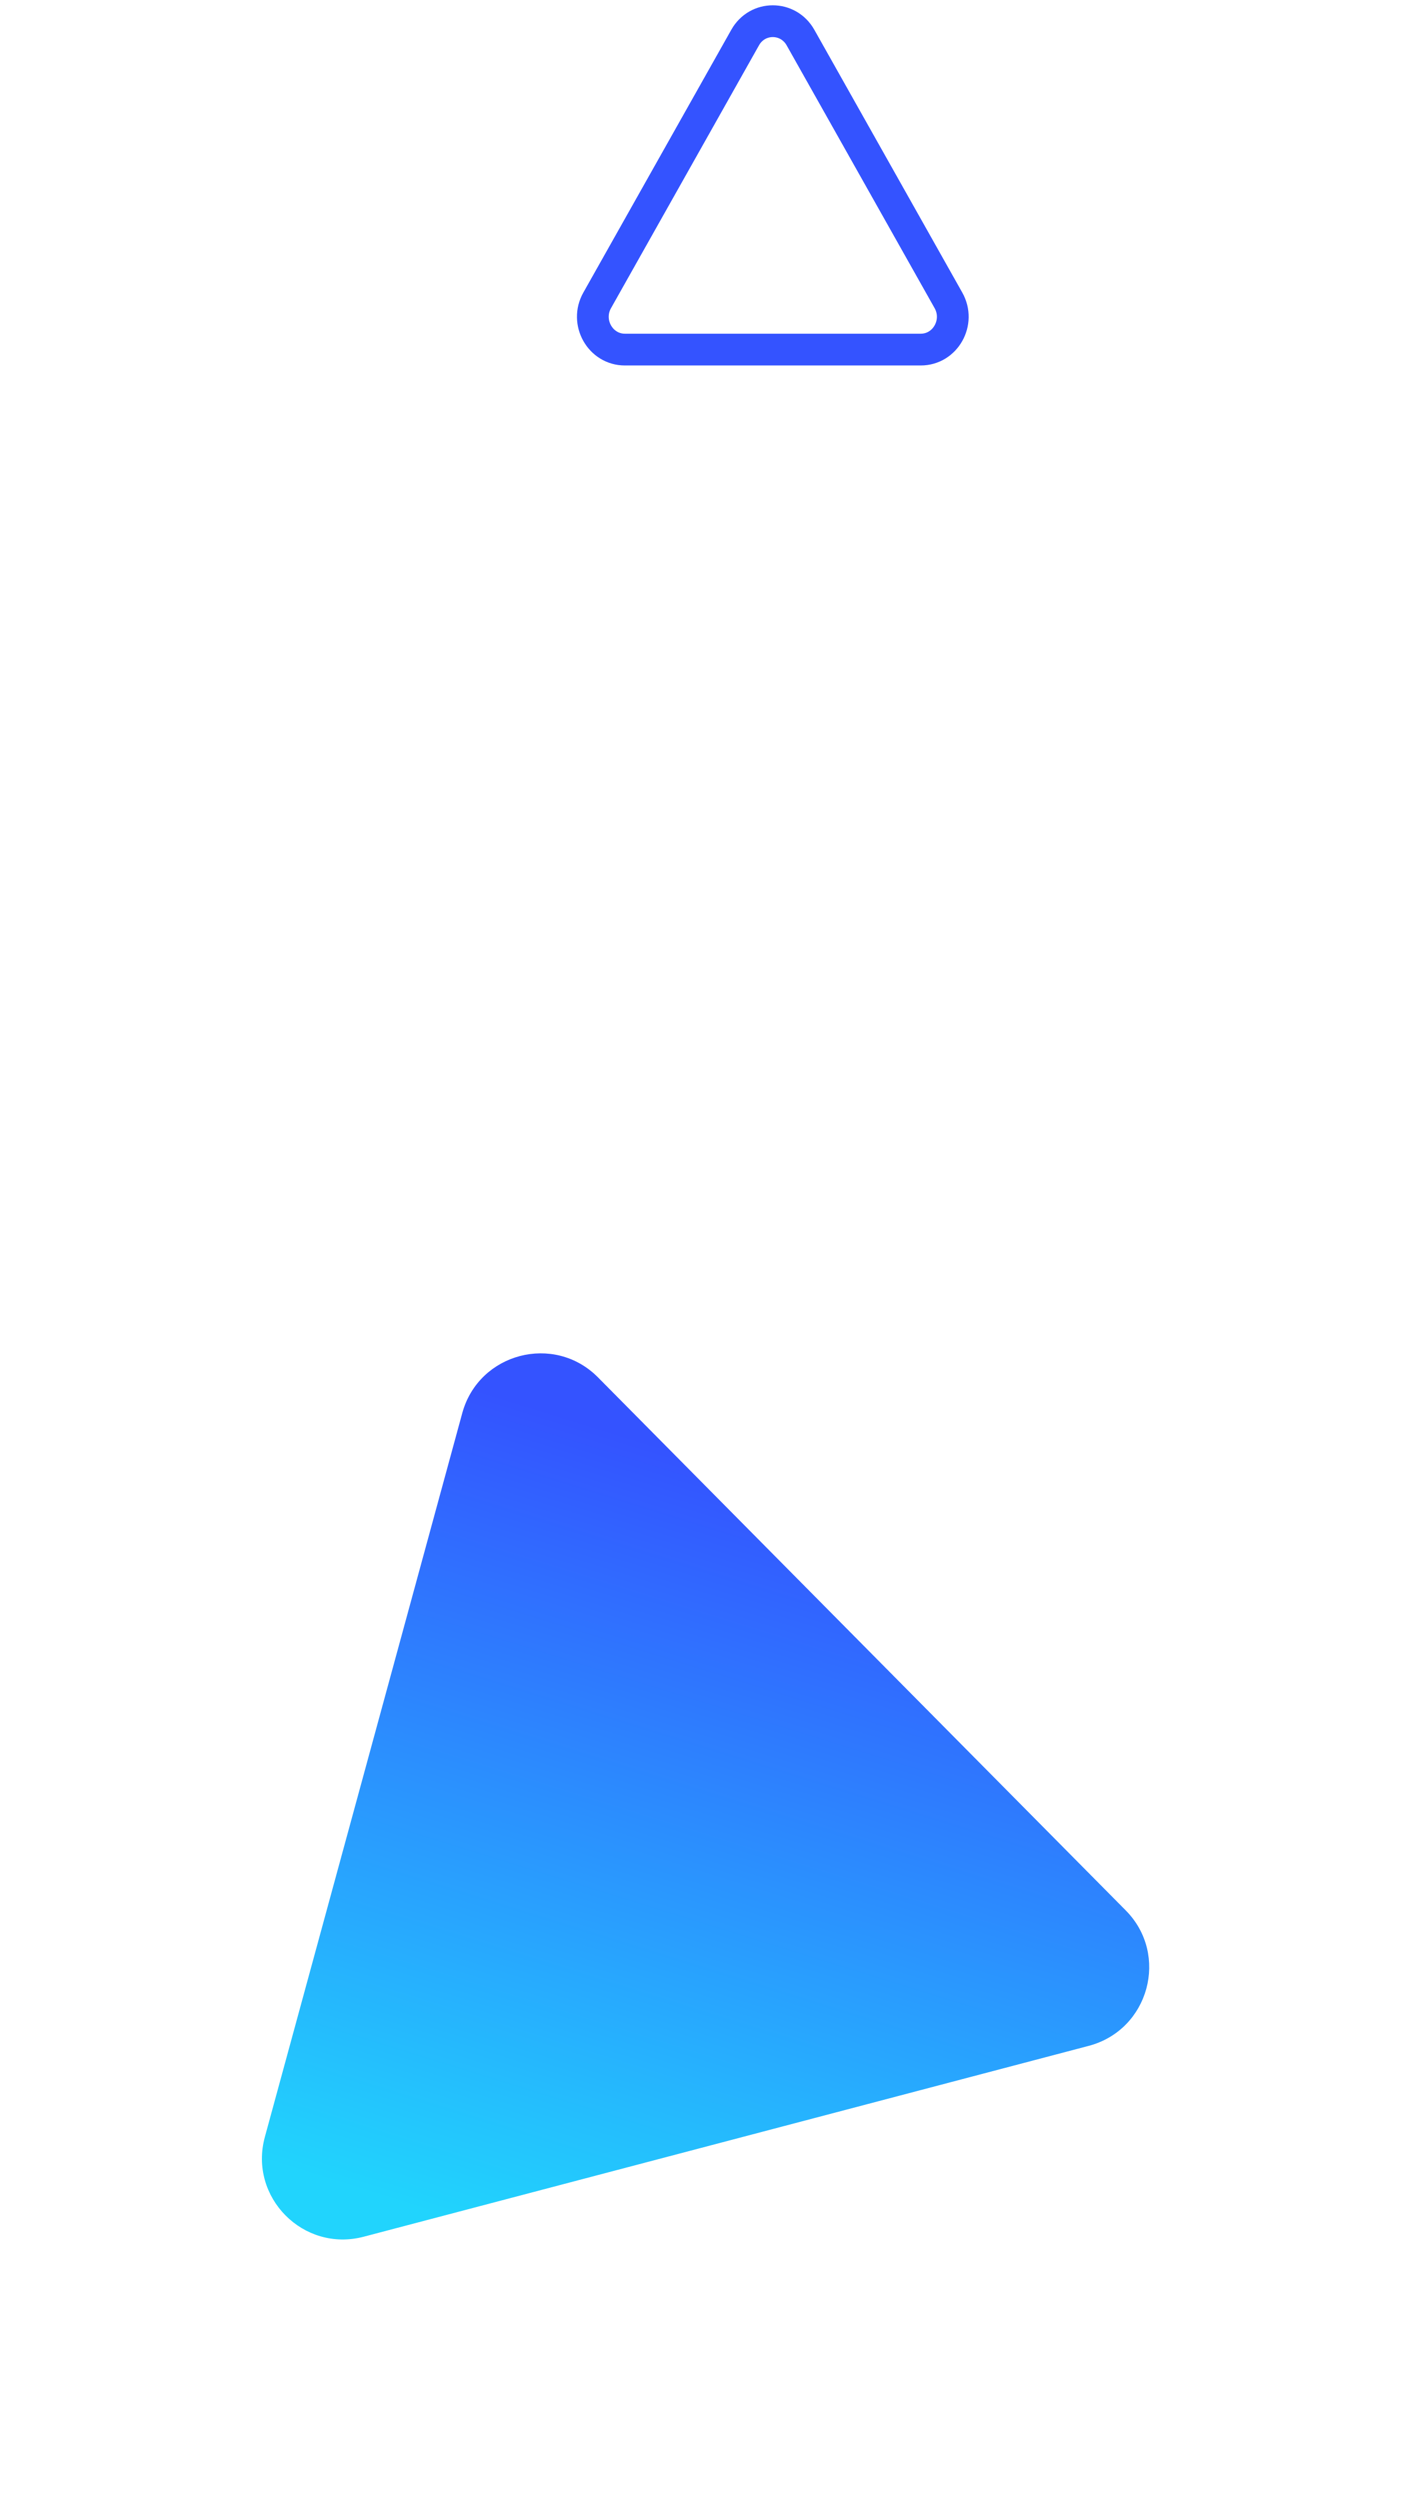 <svg width="133" height="236" viewBox="0 0 133 236" fill="none" xmlns="http://www.w3.org/2000/svg">
<path d="M70.385 3.547L56.41 28.353C55.245 30.415 56.7 33 59.026 33H86.975C89.3 33 90.755 30.42 89.59 28.353L75.615 3.547C74.45 1.484 71.545 1.484 70.385 3.547Z" stroke="#3453FF" stroke-width="3"/>
<g filter="url(#filter0_f_1914_2)">
<path d="M106.336 180.337L56.493 130.028C52.352 125.838 45.216 127.712 43.665 133.397L25.019 201.724C23.468 207.409 28.65 212.645 34.357 211.142L102.846 193.124C108.542 191.619 110.48 184.516 106.336 180.337Z" fill="url(#paint0_linear_1914_2)"/>
</g>
<defs>
<filter id="filter0_f_1914_2" x="0.74" y="103.753" width="131.815" height="131.65" filterUnits="userSpaceOnUse" color-interpolation-filters="sRGB">
<feFlood flood-opacity="0" result="BackgroundImageFix"/>
<feBlend mode="normal" in="SourceGraphic" in2="BackgroundImageFix" result="shape"/>
<feGaussianBlur stdDeviation="12" result="effect1_foregroundBlur_1914_2"/>
</filter>
<linearGradient id="paint0_linear_1914_2" x1="117.582" y1="153.648" x2="95.093" y2="225.849" gradientUnits="userSpaceOnUse">
<stop stop-color="#3453FF"/>
<stop offset="1" stop-color="#21D4FD"/>
</linearGradient>
</defs>
</svg>
